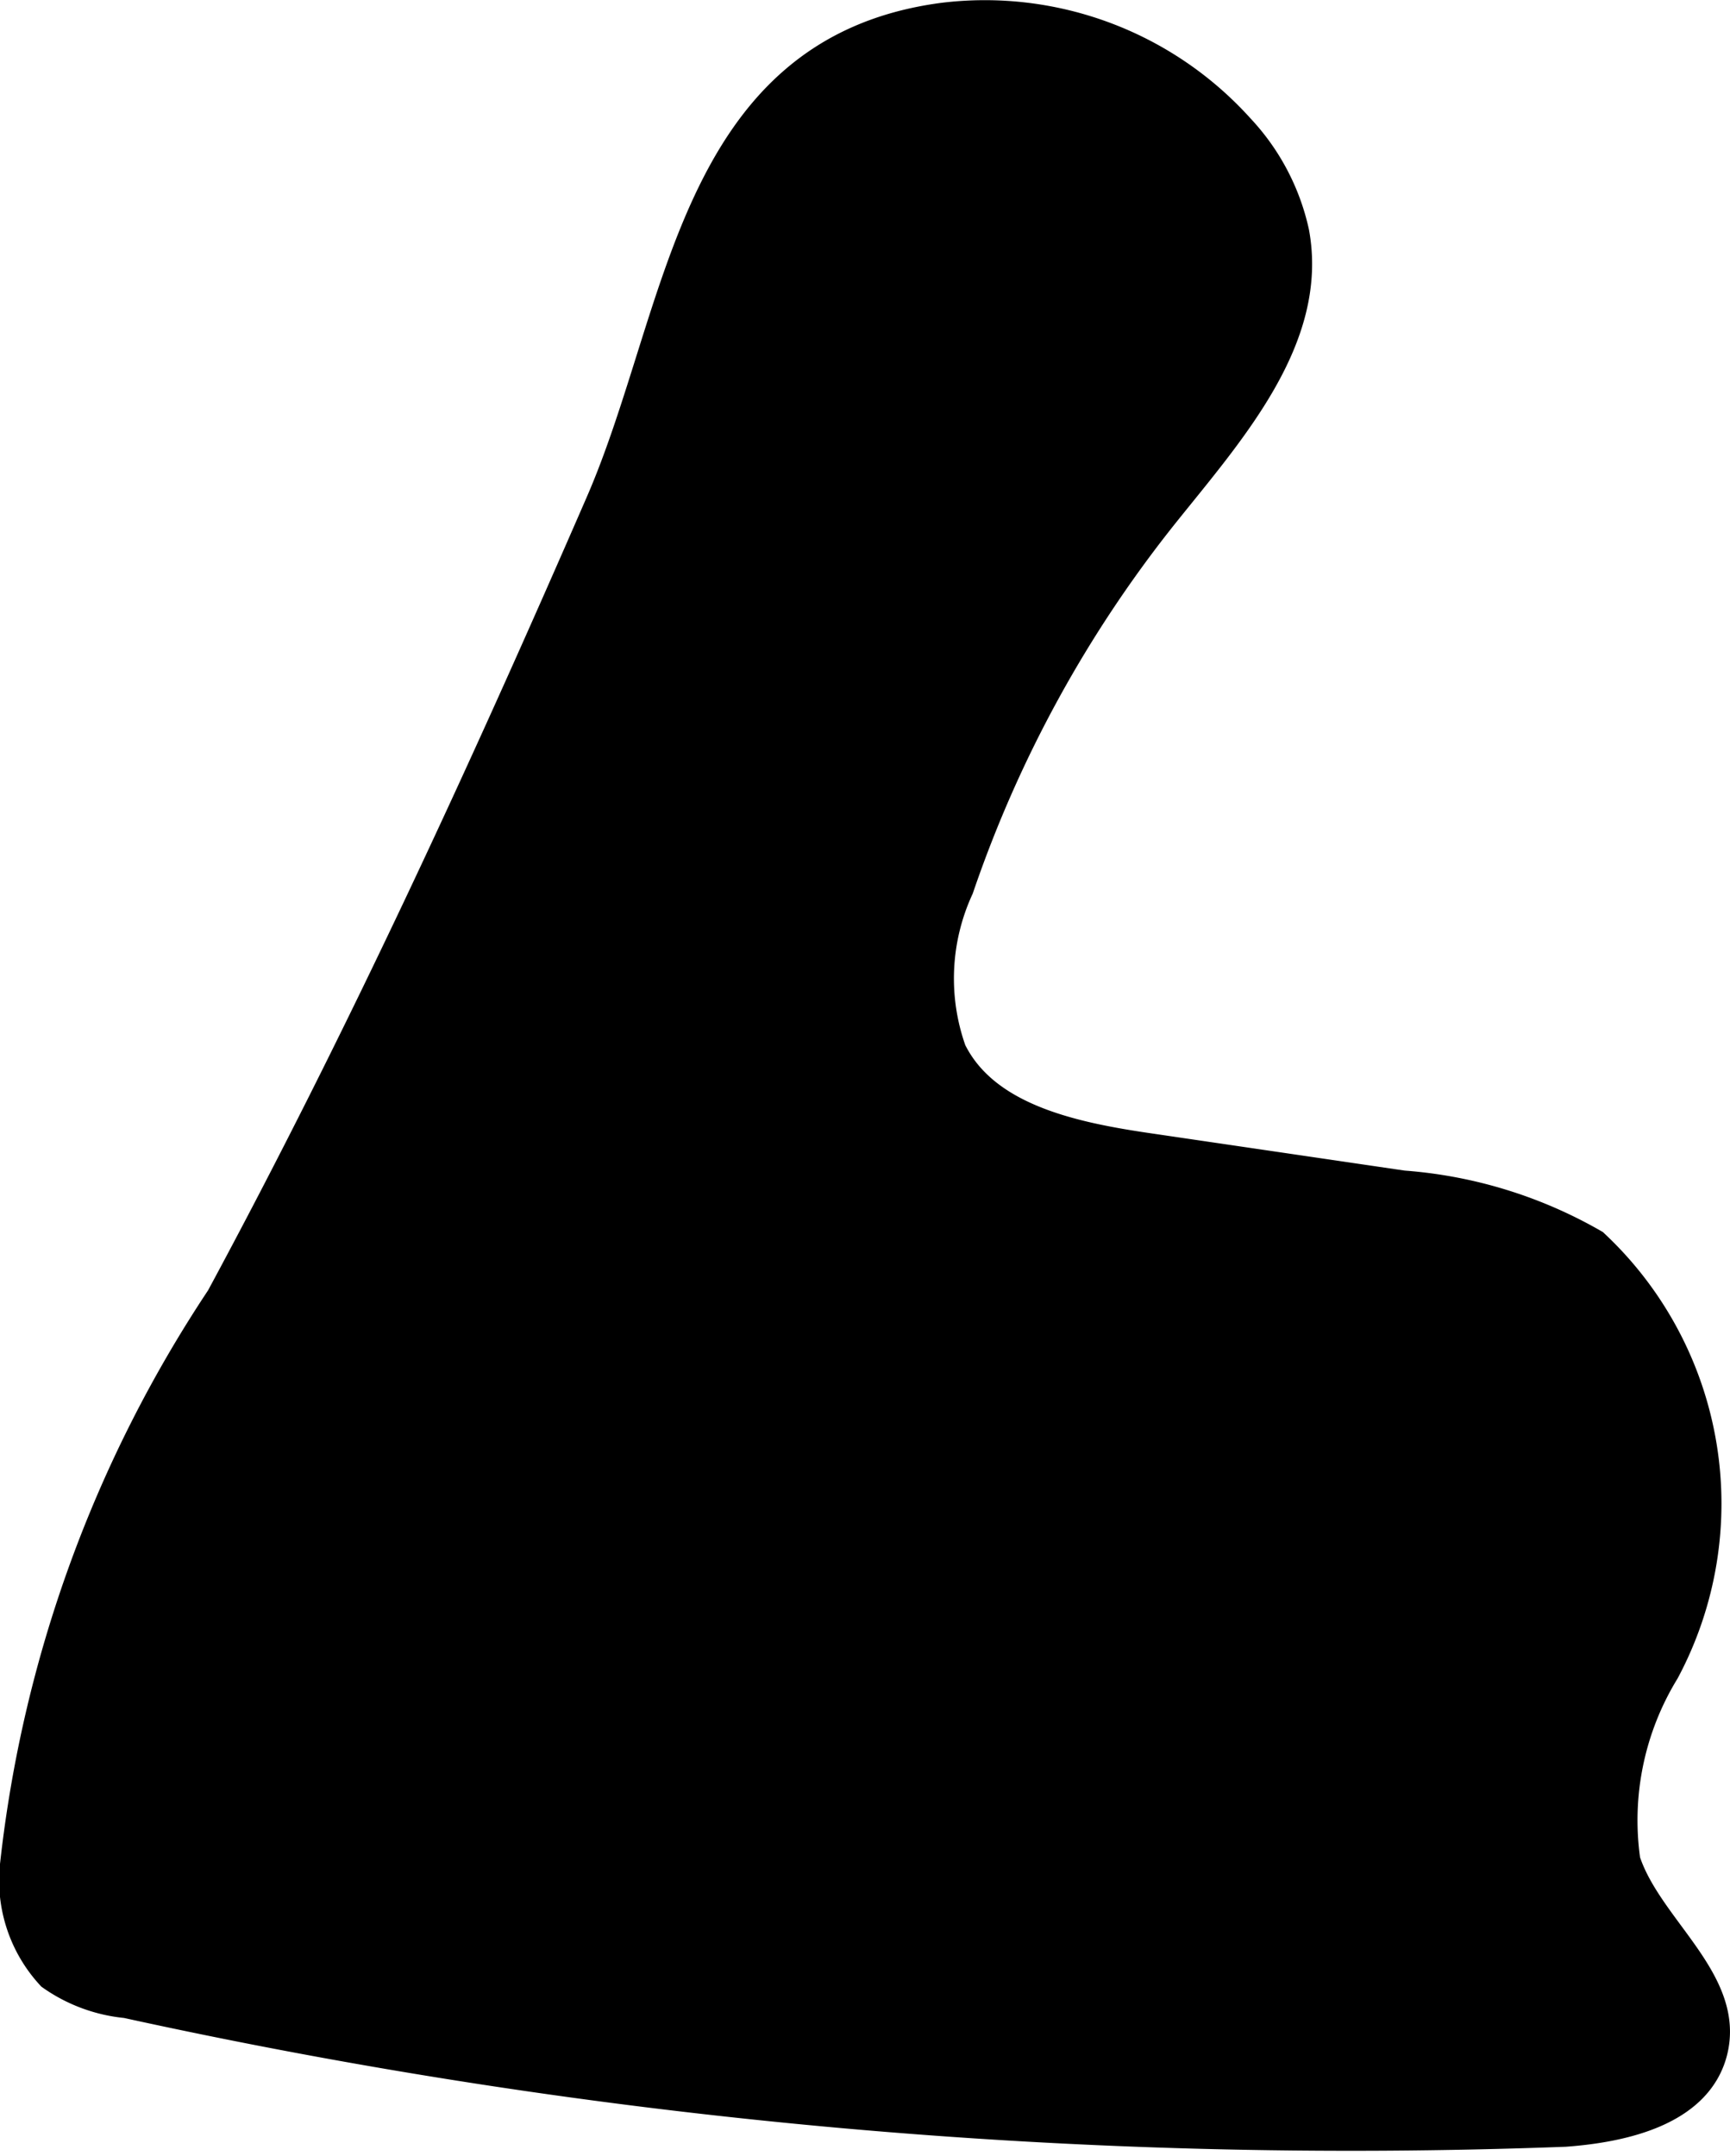 <?xml version="1.0" encoding="UTF-8"?>
<svg xmlns="http://www.w3.org/2000/svg"
     version="1.1"
     width="2.681mm"
     height="3.34mm"
     viewBox="0 0 7.599 9.468">
   <defs>
      <style type="text/css"><![CDATA[
      .a {
        stroke: #000;
        stroke-miterlimit: 10;
        stroke-width: 0.15px;
      }
    ]]></style>
   </defs>
   <path class="a"
         d="M.978,5.706a5.594,5.594,0,0,0-.903,2.481A.604.604,0,0,0,.231,8.669a.676.676,0,0,0,.325.12,25.11,25.11,0,0,0,6.318.565c.258-.019.573-.092.639-.343.08-.305-.284-.536-.382-.836a1.265,1.265,0,0,1,.173-.84,1.551,1.551,0,0,0-.308-1.863,1.961,1.961,0,0,0-.834-.256L5.025,5.049c-.328-.049-.707-.132-.854-.429a.958.958,0,0,1,.032-.723,5.463,5.463,0,0,1,.906-1.651c.291-.363.652-.766.567-1.224A.961.961,0,0,0,5.438.571a1.496,1.496,0,0,0-1.295-.484c-1.1.146-1.134,1.292-1.497,2.126C2.131,3.397,1.591,4.57.978,5.706Z"/>
</svg>

